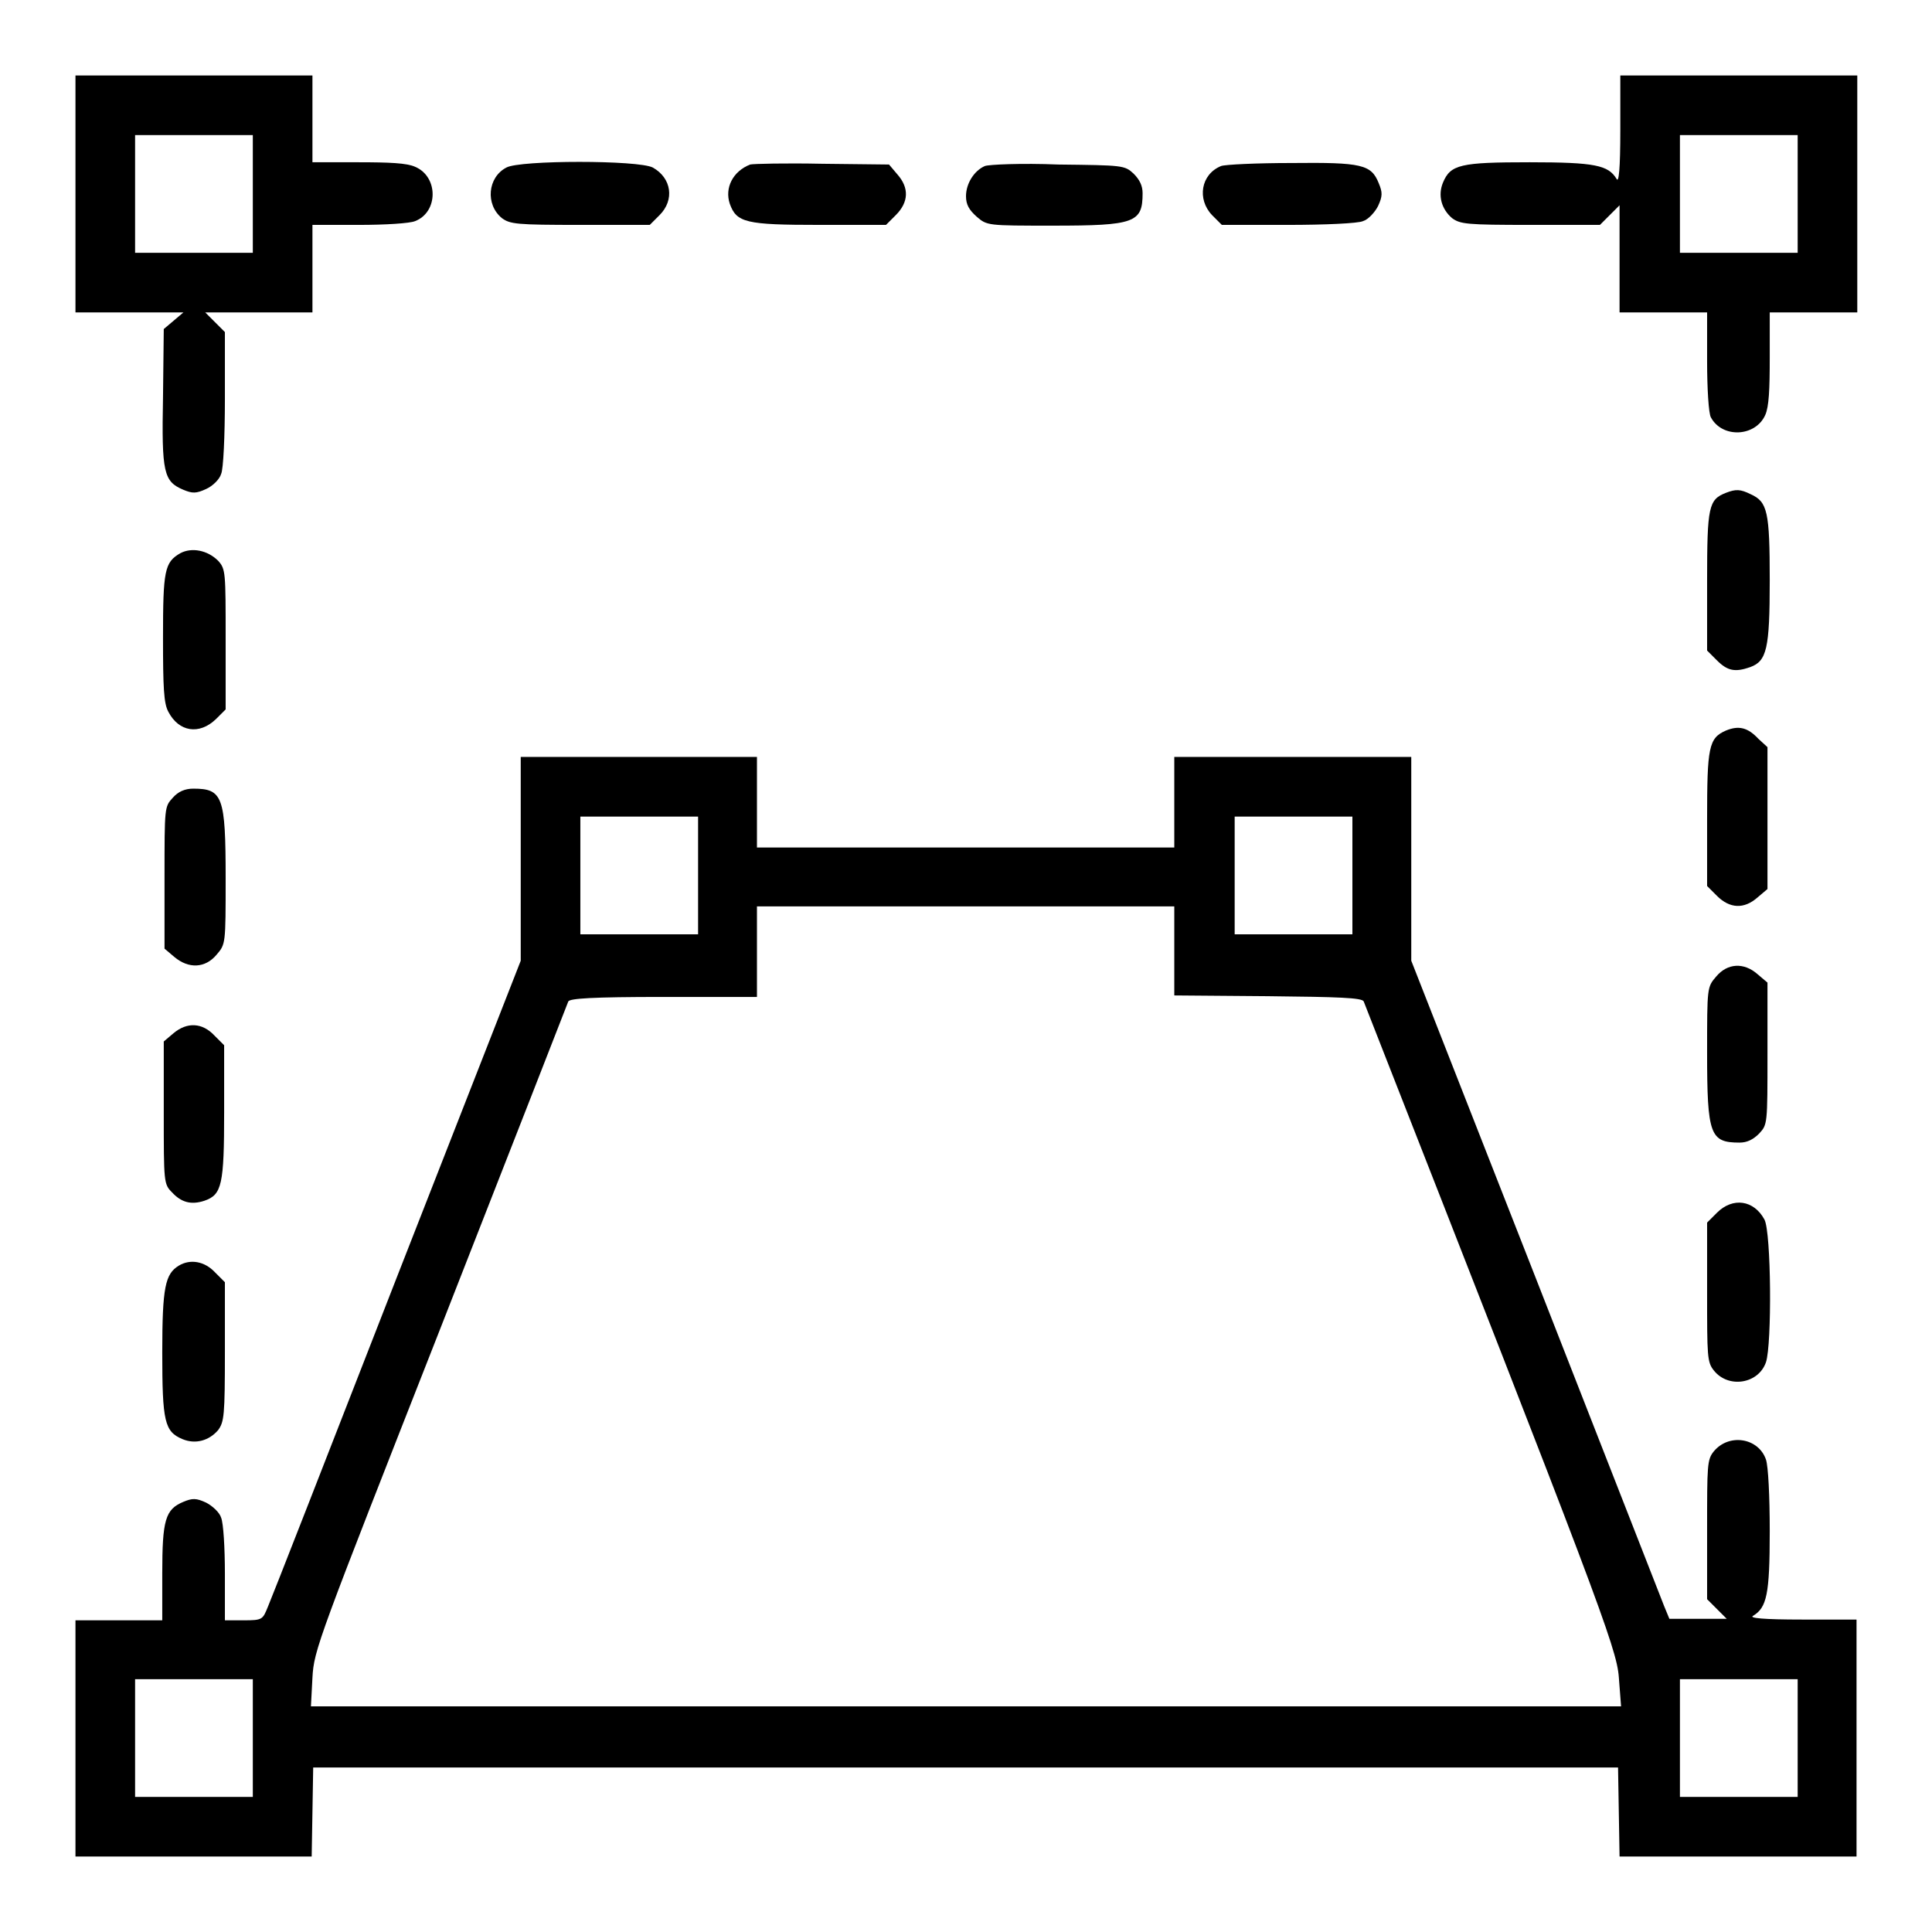 <?xml version="1.0" encoding="utf-8"?>
<!-- Svg Vector Icons : http://www.onlinewebfonts.com/icon -->
<!DOCTYPE svg PUBLIC "-//W3C//DTD SVG 1.1//EN" "http://www.w3.org/Graphics/SVG/1.1/DTD/svg11.dtd">
<svg version="1.1" xmlns="http://www.w3.org/2000/svg" xmlns:xlink="http://www.w3.org/1999/xlink" x="0px" y="0px" viewBox="0 0 256 256" enable-background="new 0 0 256 256" xml:space="preserve">
<g><g><g><path fill="#000000" d="M10,25.7v15.7h7.2h7.1L23,42.5l-1.3,1.1l-0.1,9c-0.2,10.1,0.1,11.2,2.7,12.3c1.2,0.5,1.7,0.5,3-0.1c0.9-0.4,1.8-1.3,2-2c0.3-0.6,0.5-5.1,0.5-9.9V44l-1.3-1.3l-1.3-1.3h7.1h7.1v-5.8v-5.8h6.2c3.4,0,6.7-0.2,7.4-0.5c3.1-1.2,3.1-5.9,0-7.2c-1.1-0.5-3.4-0.6-7.6-0.6h-6v-5.8V10H25.7H10V25.7z M33.5,25.7v7.8h-7.8h-7.8v-7.8v-7.8h7.8h7.8V25.7z"/><path fill="#000000" d="M214.7,17.2c0,5.2-0.2,7.1-0.5,6.5c-1.1-1.8-2.8-2.2-11.5-2.2c-9.2,0-10.5,0.3-11.5,2.7c-0.7,1.7-0.2,3.5,1.2,4.7c1.1,0.8,1.9,0.9,10.4,0.9h9.2l1.3-1.3l1.3-1.3v7.1v7.1h5.8h5.8v6.5c0,3.5,0.2,6.9,0.5,7.4c1.5,2.8,5.9,2.6,7.2-0.3c0.5-1.1,0.6-3.4,0.6-7.6v-6h5.8h5.8V25.7V10h-15.7h-15.7V17.2z M238.2,25.7v7.8h-7.8h-7.8v-7.8v-7.8h7.8h7.8V25.7z"/><path fill="#000000" d="M67.1,22.2c-2.5,1.3-2.8,4.9-0.6,6.7c1.1,0.8,1.9,0.9,10.4,0.9h9.2l1.3-1.3c2-2,1.6-4.9-0.9-6.3C84.6,21.2,68.9,21.2,67.1,22.2z"/><path fill="#000000" d="M99.4,21.8c-2.3,0.9-3.4,3.1-2.7,5.2c0.9,2.5,2.1,2.8,11.9,2.8h8.8l1.3-1.3c1.7-1.7,1.8-3.6,0.2-5.4l-1.1-1.3l-8.9-0.1C104.1,21.6,99.8,21.7,99.4,21.8z"/><path fill="#000000" d="M130.5,22c-1.4,0.6-2.5,2.3-2.5,4c0,1.1,0.4,1.8,1.4,2.7c1.4,1.2,1.4,1.2,10.1,1.2c10.9,0,11.9-0.4,11.9-4.3c0-1-0.4-1.8-1.2-2.6c-1.2-1.1-1.4-1.1-10-1.2C135.4,21.6,131,21.8,130.5,22z"/><path fill="#000000" d="M161.8,22c-2.7,1.1-3.2,4.4-1.2,6.5l1.3,1.3h8.8c4.8,0,9.3-0.2,9.9-0.5c0.7-0.2,1.6-1.2,2-2c0.6-1.3,0.6-1.8,0.1-3c-1-2.5-2.2-2.8-11.6-2.7C166.6,21.6,162.3,21.8,161.8,22z"/><path fill="#000000" d="M228.7,65.3c-2.3,0.9-2.5,1.8-2.5,11.7v9.2l1.3,1.3c1.4,1.4,2.4,1.6,4.4,0.9c2.2-0.8,2.6-2.4,2.6-11.5c0-9.1-0.3-10.4-2.5-11.4C230.6,64.8,230,64.8,228.7,65.3z"/><path fill="#000000" d="M23.9,73.3c-2.1,1.2-2.3,2.3-2.3,11.2c0,6.6,0.1,8.7,0.7,9.8c1.4,2.7,4.1,3.1,6.3,1l1.3-1.3v-9.3c0-8.9,0-9.3-1-10.4C27.5,72.9,25.4,72.5,23.9,73.3z"/><path fill="#000000" d="M228.7,96.8c-2.3,1-2.5,2.2-2.5,11.8v8.8l1.3,1.3c1.7,1.7,3.6,1.8,5.4,0.2l1.3-1.1v-9.5V99l-1.2-1.1C231.6,96.4,230.4,96.1,228.7,96.8z"/><path fill="#000000" d="M69,113.8v13.5l-16.4,41.9c-9,23.1-16.7,42.8-17.1,43.7c-0.7,1.7-0.7,1.8-3.2,1.8h-2.5v-6.2c0-3.4-0.2-6.7-0.5-7.4c-0.2-0.7-1.2-1.6-2-2c-1.3-0.6-1.8-0.6-3-0.1c-2.4,1-2.8,2.4-2.8,9.5v6.2h-5.8H10v15.7V246h15.7h15.6l0.1-5.9l0.1-5.9H128h86.4l0.1,5.9l0.1,5.9h15.6H246v-15.7v-15.7h-7.2c-5.2,0-7.1-0.2-6.5-0.5c1.8-1.1,2.2-2.8,2.2-11.2c0-4.7-0.2-8.6-0.5-9.5c-1-2.9-4.9-3.5-6.9-1.1c-0.9,1.1-0.9,1.8-0.9,10.4v9.2l1.3,1.3l1.3,1.3H225h-3.8l-0.7-1.7c-0.4-1-8.1-20.7-17.1-43.7L187,127.3v-13.5v-13.5h-15.7h-15.7v6v6H128h-27.7v-6v-6H84.7H69V113.8z M92.5,116v7.8h-7.8h-7.8V116v-7.8h7.8h7.8V116z M179.2,116v7.8h-7.8h-7.8V116v-7.8h7.8h7.8V116z M155.6,126v5.9l12.4,0.1c9.4,0.1,12.5,0.2,12.7,0.7c30.9,78.8,33.5,85.6,33.8,89.5l0.3,3.9H128H41.2l0.2-3.8c0.2-3.7,0.7-4.9,17-46.4c9.2-23.5,16.8-42.9,16.9-43.2c0.2-0.4,3.1-0.6,12.6-0.6h12.4v-6v-6H128h27.6V126z M33.5,230.3v7.8h-7.8h-7.8v-7.8v-7.8h7.8h7.8V230.3z M238.2,230.3v7.8h-7.8h-7.8v-7.8v-7.8h7.8h7.8V230.3z"/><path fill="#000000" d="M22.9,105.7c-1.1,1.2-1.1,1.2-1.1,10.6v9.4l1.3,1.1c1.9,1.6,4.1,1.5,5.6-0.3c1.2-1.4,1.2-1.4,1.2-10.1c0-10.9-0.4-11.9-4.3-11.9C24.5,104.5,23.6,104.9,22.9,105.7z"/><path fill="#000000" d="M227.4,129.4c-1.2,1.4-1.2,1.4-1.2,10.1c0,10.9,0.4,11.9,4.3,11.9c1,0,1.8-0.4,2.6-1.2c1.1-1.2,1.1-1.2,1.1-10.6v-9.4l-1.3-1.1C231.1,127.5,228.9,127.6,227.4,129.4z"/><path fill="#000000" d="M23,136.9l-1.3,1.1v9.4c0,9.3,0,9.5,1.1,10.6c1.2,1.3,2.5,1.7,4.3,1.1c2.3-0.8,2.6-2.1,2.6-11.8v-8.8l-1.3-1.3C26.8,135.5,24.8,135.4,23,136.9z"/><path fill="#000000" d="M227.5,160.7l-1.3,1.3v9.2c0,8.5,0,9.3,0.9,10.4c1.9,2.4,5.9,1.8,6.9-1.1c0.8-2.4,0.7-17.2-0.2-18.9C232.4,159,229.6,158.6,227.5,160.7z"/><path fill="#000000" d="M23.7,167.7c-1.8,1.1-2.2,2.8-2.2,11.5c0,9.2,0.3,10.5,2.7,11.5c1.7,0.7,3.5,0.2,4.7-1.2c0.8-1.1,0.9-1.9,0.9-10.4v-9.2l-1.3-1.3C27.1,167.1,25.2,166.8,23.7,167.7z"/></g></g></g>
</svg>